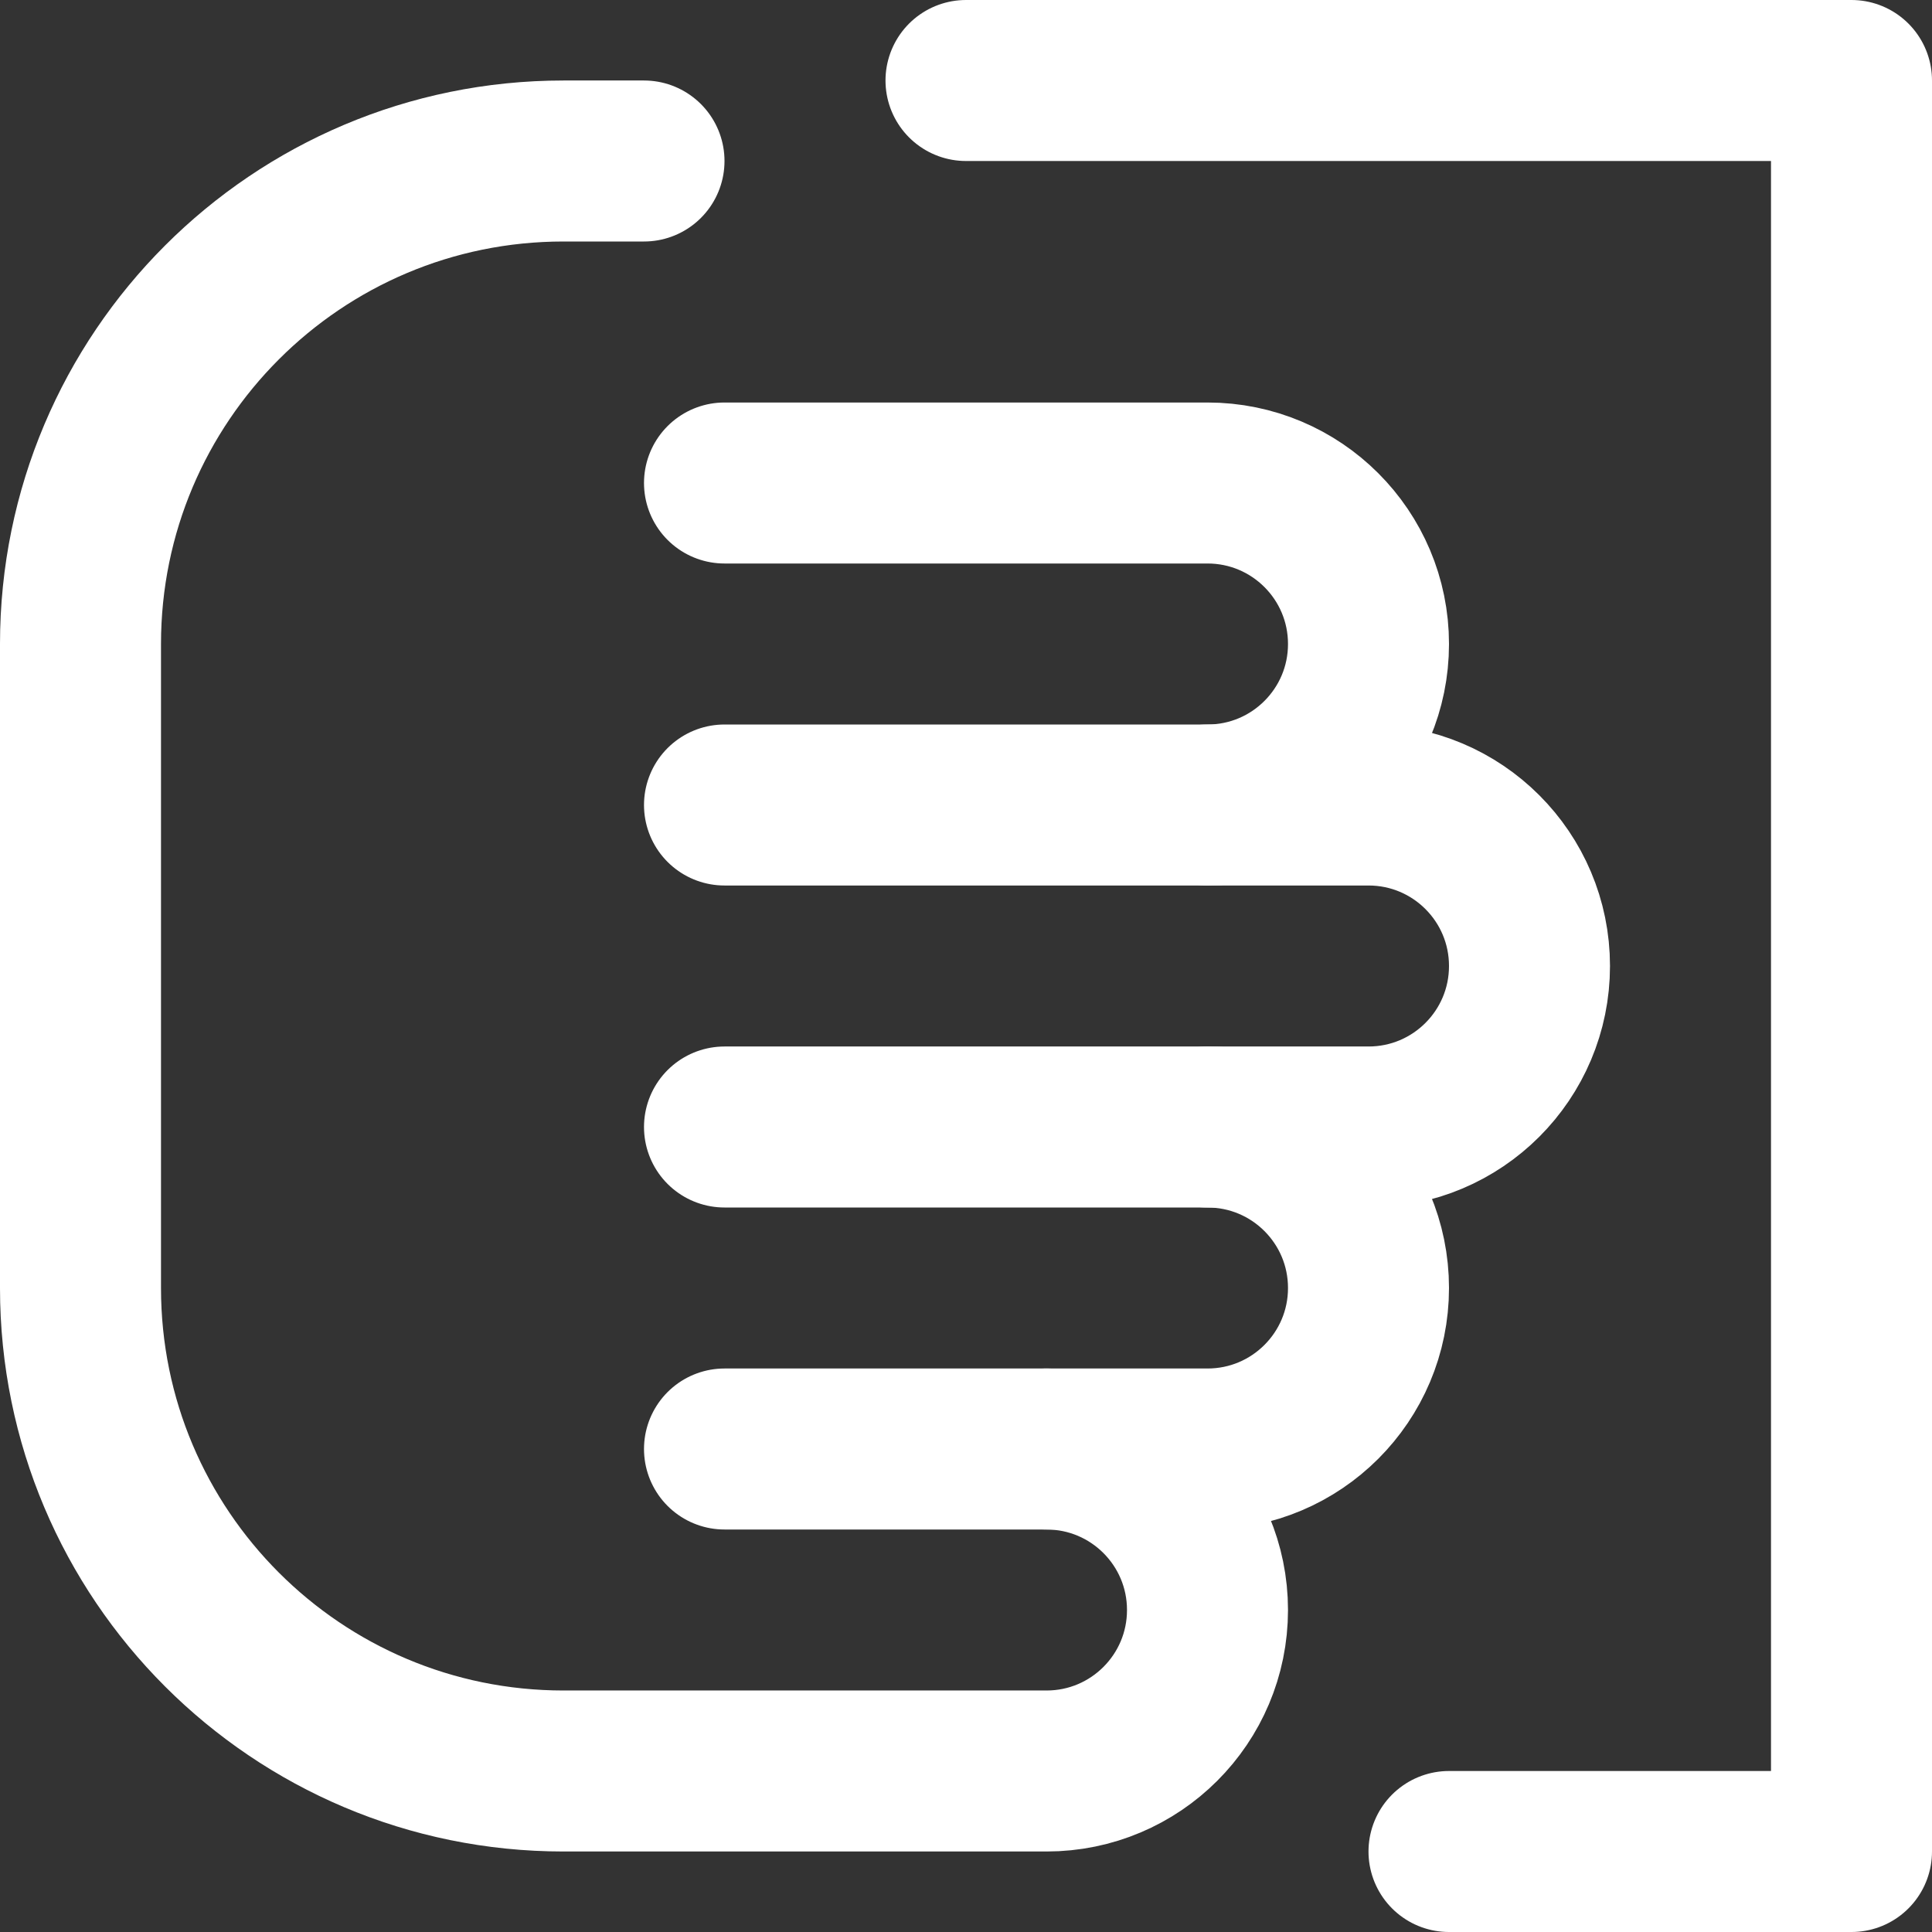 <svg enable-background="new 0 0 24 24" width="30" height="30" viewBox ="0 0 24 24" xmlns="http://www.w3.org/2000/svg"><rect x="0" y="0" width="24" height="24" fill="#333333" stroke="none"/><title>Featured Pages</title><g style="fill:none;stroke:#FFFFFF;stroke-width:2;stroke-linecap:round;stroke-linejoin:round;stroke-miterlimit:10"><path d="m8 2h-1c-3.314 0-6 2.686-6 6v8c0 3.314 2.686 6 6 6h6c1.105 0 2-.895 2-2 0-1.105-.895-2-2-2"/><path d="m9 18h6c1.105 0 2-.895 2-2 0-1.105-.895-2-2-2"/><path d="m9 14h8c1.105 0 2-.895 2-2 0-1.105-.895-2-2-2h-8"/><path d="m15 10c1.105 0 2-.895 2-2 0-1.105-.895-2-2-2h-6"/><path d="m12 1h11v22h-5"/></g></svg>